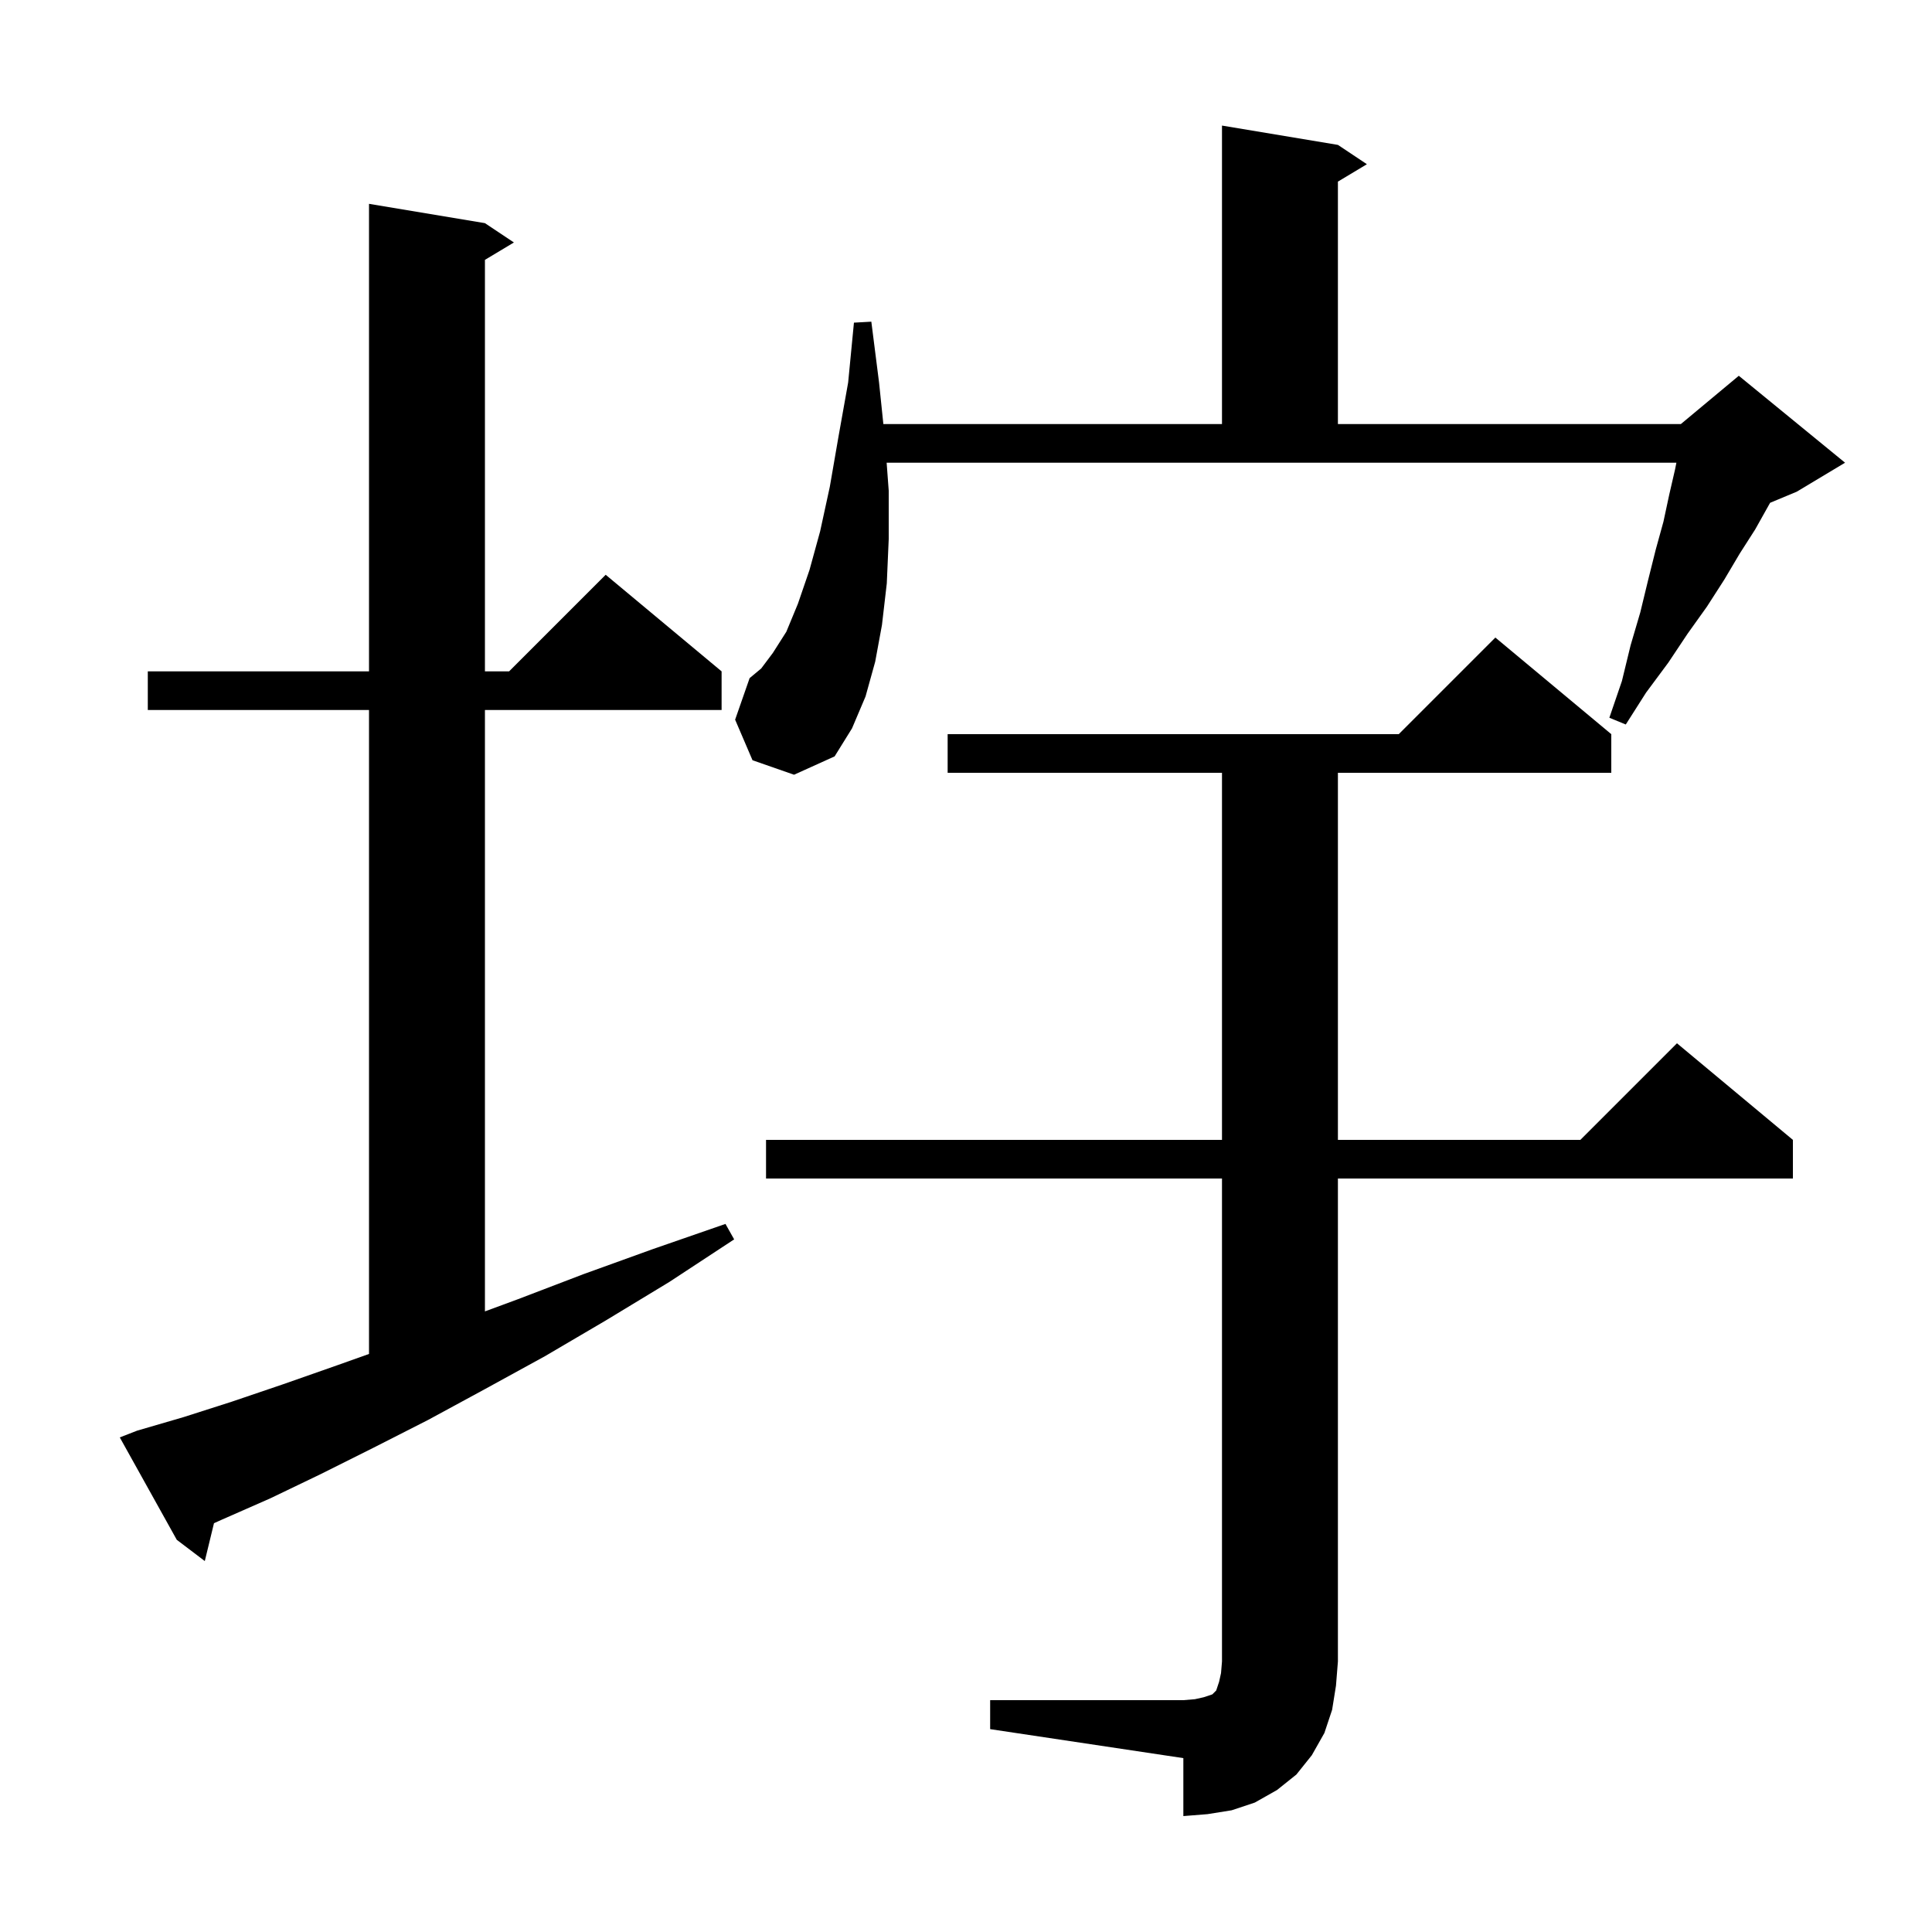 <svg xmlns="http://www.w3.org/2000/svg" xmlns:xlink="http://www.w3.org/1999/xlink" version="1.1" baseProfile="full" viewBox="0 0 200 200" width="200" height="200">
<g fill="black">
<path d="M 102.5 176.0 L 122.5 176.0 L 123.7 175.9 L 124.6 175.7 L 125.5 175.4 L 125.9 175.0 L 126.2 174.1 L 126.4 173.2 L 126.5 172.0 L 126.5 122.0 L 79.3 122.0 L 79.3 118.0 L 126.5 118.0 L 126.5 80.0 L 98.1 80.0 L 98.1 76.0 L 144.8 76.0 L 154.8 66.0 L 166.8 76.0 L 166.8 80.0 L 138.5 80.0 L 138.5 118.0 L 163.6 118.0 L 173.6 108.0 L 185.6 118.0 L 185.6 122.0 L 138.5 122.0 L 138.5 172.0 L 138.3 174.5 L 137.9 177.0 L 137.1 179.4 L 135.8 181.7 L 134.2 183.7 L 132.2 185.3 L 129.9 186.6 L 127.5 187.4 L 125.0 187.8 L 122.5 188.0 L 122.5 182.0 L 102.5 179.0 Z M 14.2 148.1 L 19.0 146.7 L 24.0 145.1 L 29.3 143.3 L 35.0 141.3 L 38.2 140.161 L 38.2 73.5 L 15.3 73.5 L 15.3 69.5 L 38.2 69.5 L 38.2 21.1 L 50.2 23.1 L 53.2 25.1 L 50.2 26.9 L 50.2 69.5 L 52.7 69.5 L 62.7 59.5 L 74.7 69.5 L 74.7 73.5 L 50.2 73.5 L 50.2 135.755 L 53.6 134.5 L 60.4 131.9 L 67.6 129.3 L 75.1 126.7 L 76.0 128.3 L 69.3 132.7 L 62.7 136.7 L 56.4 140.4 L 50.2 143.8 L 44.3 147.0 L 38.6 149.9 L 33.2 152.6 L 28.0 155.1 L 23.0 157.3 L 22.152 157.679 L 21.2 161.6 L 18.3 159.4 L 12.4 148.8 Z M 77.9 78.7 L 76.1 74.5 L 77.6 70.2 L 78.8 69.2 L 80.0 67.6 L 81.4 65.4 L 82.6 62.5 L 83.8 59.0 L 84.9 55.0 L 85.9 50.4 L 86.8 45.2 L 87.8 39.6 L 88.4 33.4 L 90.2 33.3 L 91.0 39.6 L 91.445 43.9 L 126.5 43.9 L 126.5 13.0 L 138.5 15.0 L 141.5 17.0 L 138.5 18.8 L 138.5 43.9 L 174.0 43.9 L 180.0 38.9 L 191.0 47.9 L 186.0 50.9 L 183.242 52.049 L 183.1 52.3 L 181.7 54.8 L 180.1 57.3 L 178.5 60.0 L 176.7 62.8 L 174.7 65.6 L 172.7 68.6 L 170.4 71.7 L 168.3 75.0 L 166.6 74.3 L 167.9 70.5 L 168.8 66.8 L 169.8 63.4 L 170.6 60.1 L 171.4 56.9 L 172.2 54.0 L 172.8 51.2 L 173.4 48.6 L 173.54 47.9 L 91.785 47.9 L 92.0 50.8 L 92.0 55.8 L 91.8 60.4 L 91.3 64.7 L 90.6 68.5 L 89.6 72.1 L 88.2 75.4 L 86.4 78.3 L 82.2 80.2 Z " />
</g>
</svg>